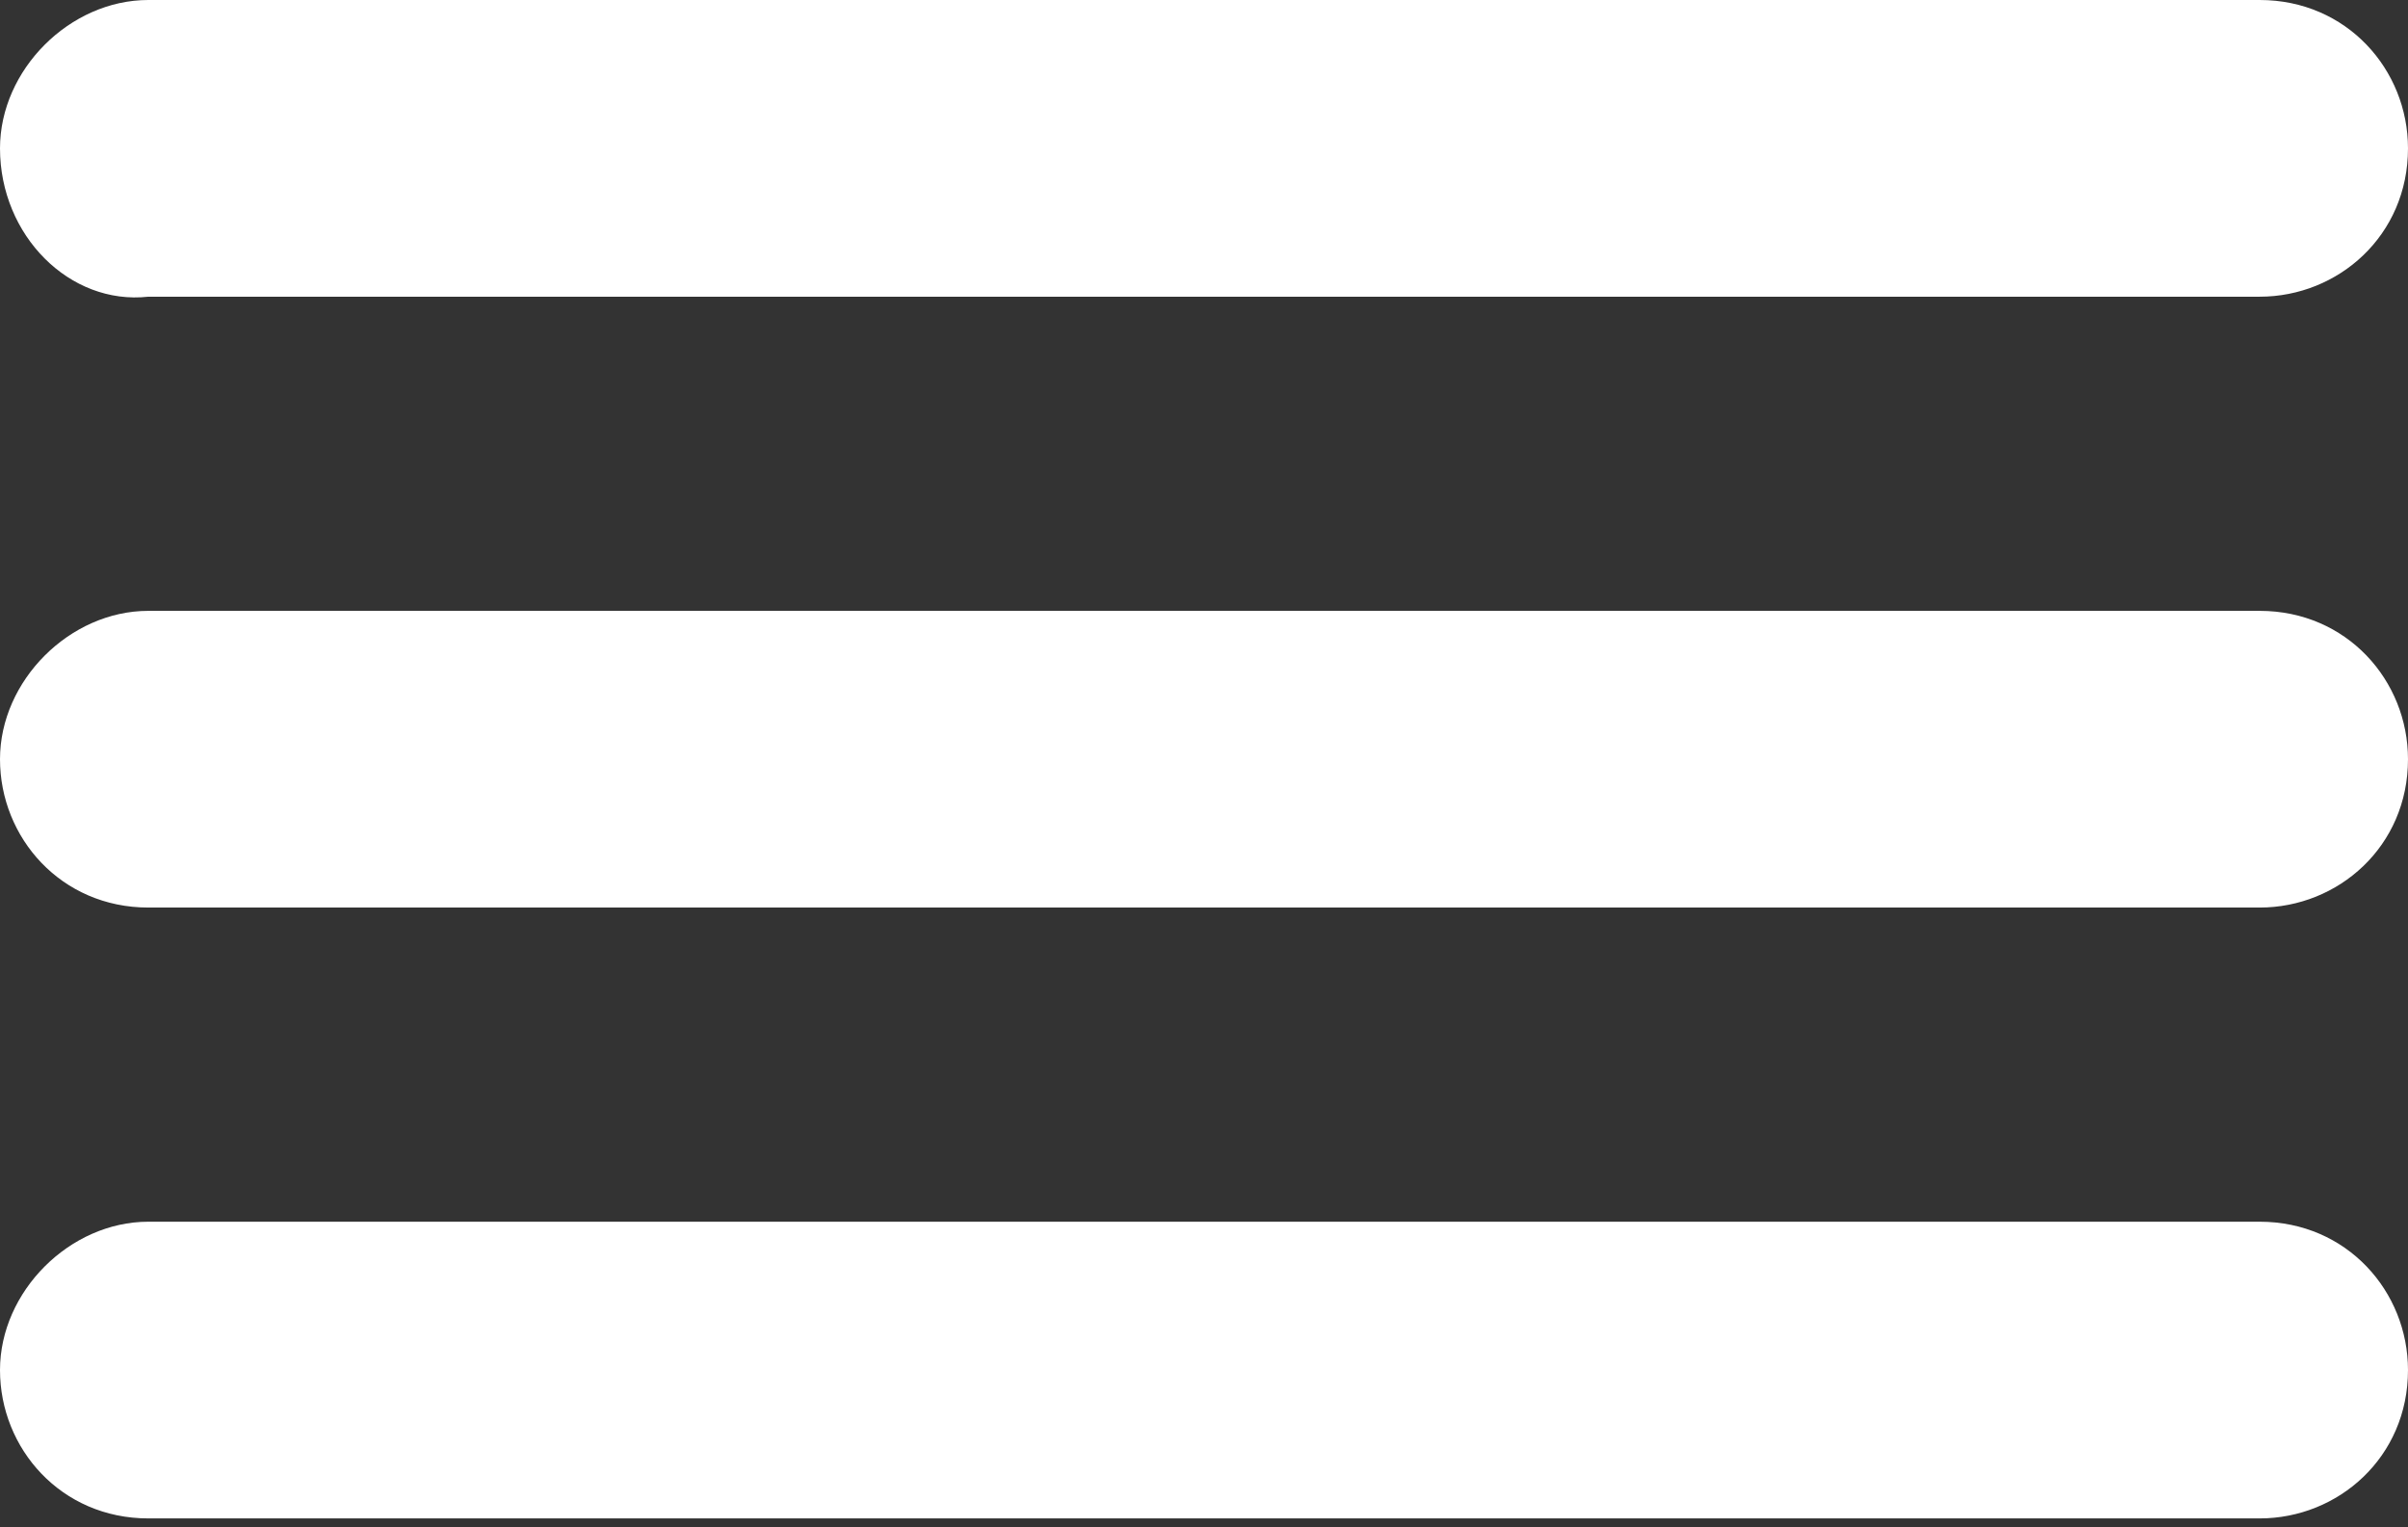 <?xml version="1.0" encoding="UTF-8"?> <!-- Generator: Adobe Illustrator 25.0.0, SVG Export Plug-In . SVG Version: 6.00 Build 0) --> <svg xmlns="http://www.w3.org/2000/svg" xmlns:xlink="http://www.w3.org/1999/xlink" id="Layer_1" x="0px" y="0px" viewBox="0 0 27.6 17.5" style="enable-background:new 0 0 27.6 17.5;" xml:space="preserve"><rect x="0" y="0" width="27.6" height="17.5" fill="#333333" stroke="none"/> <style type="text/css"> .st0{fill:#FFFFFF;} </style> <path class="st0" d="M1.7,0h24.2c1,0,1.7,0.8,1.7,1.7v0c0,1-0.8,1.7-1.7,1.7H1.7C0.8,3.5,0,2.7,0,1.7v0C0,0.8,0.8,0,1.7,0z"></path> <path class="st0" d="M1.7,7h24.2c1,0,1.7,0.8,1.7,1.7v0c0,1-0.8,1.7-1.7,1.7H1.7c-1,0-1.7-0.8-1.7-1.7v0C0,7.8,0.8,7,1.7,7z"></path> <path class="st0" d="M1.7,14h24.2c1,0,1.7,0.8,1.7,1.7v0c0,1-0.8,1.7-1.7,1.7H1.7c-1,0-1.7-0.8-1.7-1.7v0C0,14.8,0.8,14,1.7,14z"></path> </svg> 